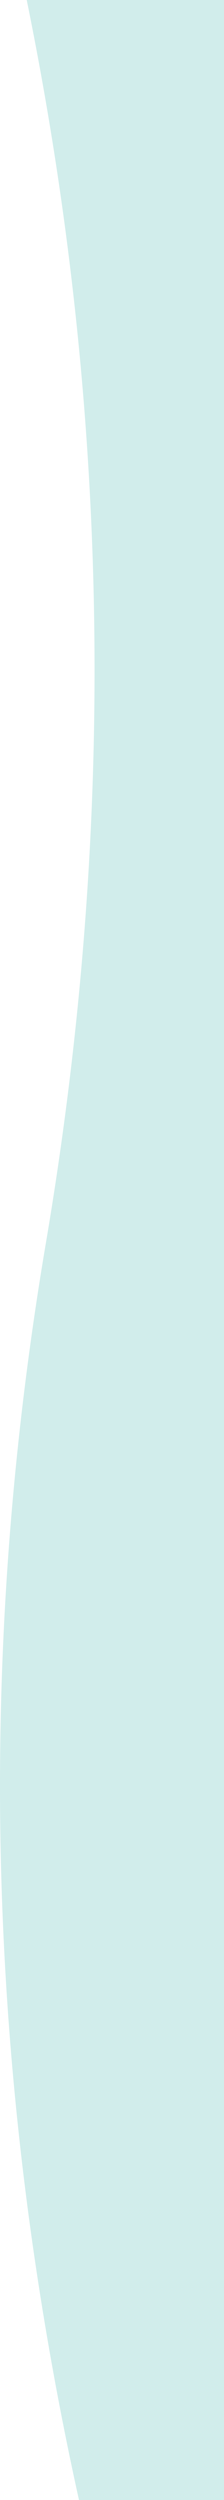 <?xml version="1.0" encoding="utf-8"?>
<!-- Generator: Adobe Illustrator 27.5.0, SVG Export Plug-In . SVG Version: 6.00 Build 0)  -->
<svg xmlns="http://www.w3.org/2000/svg" xmlns:xlink="http://www.w3.org/1999/xlink" version="1.1" id="Layer_1" x="0px" y="0px" viewBox="0 0 135 1505" style="enable-background:new 0 0 135 1505;" xml:space="preserve" width="135" height="1505">
<style type="text/css">
	.st0{opacity:0.402;}
	.st1{fill-rule:evenodd;clip-rule:evenodd;fill:#8BD2CE;}
</style>
<g id="Pages" class="st0">
	<path id="Rectangle-Copy-9" class="st1" d="M47.6,1505C-8.3,1252.1-15,999.8,27.7,748C70.3,496.3,66.4,246.9,16.1,0L135,0v1505   H47.6z"/>
</g>
</svg>
